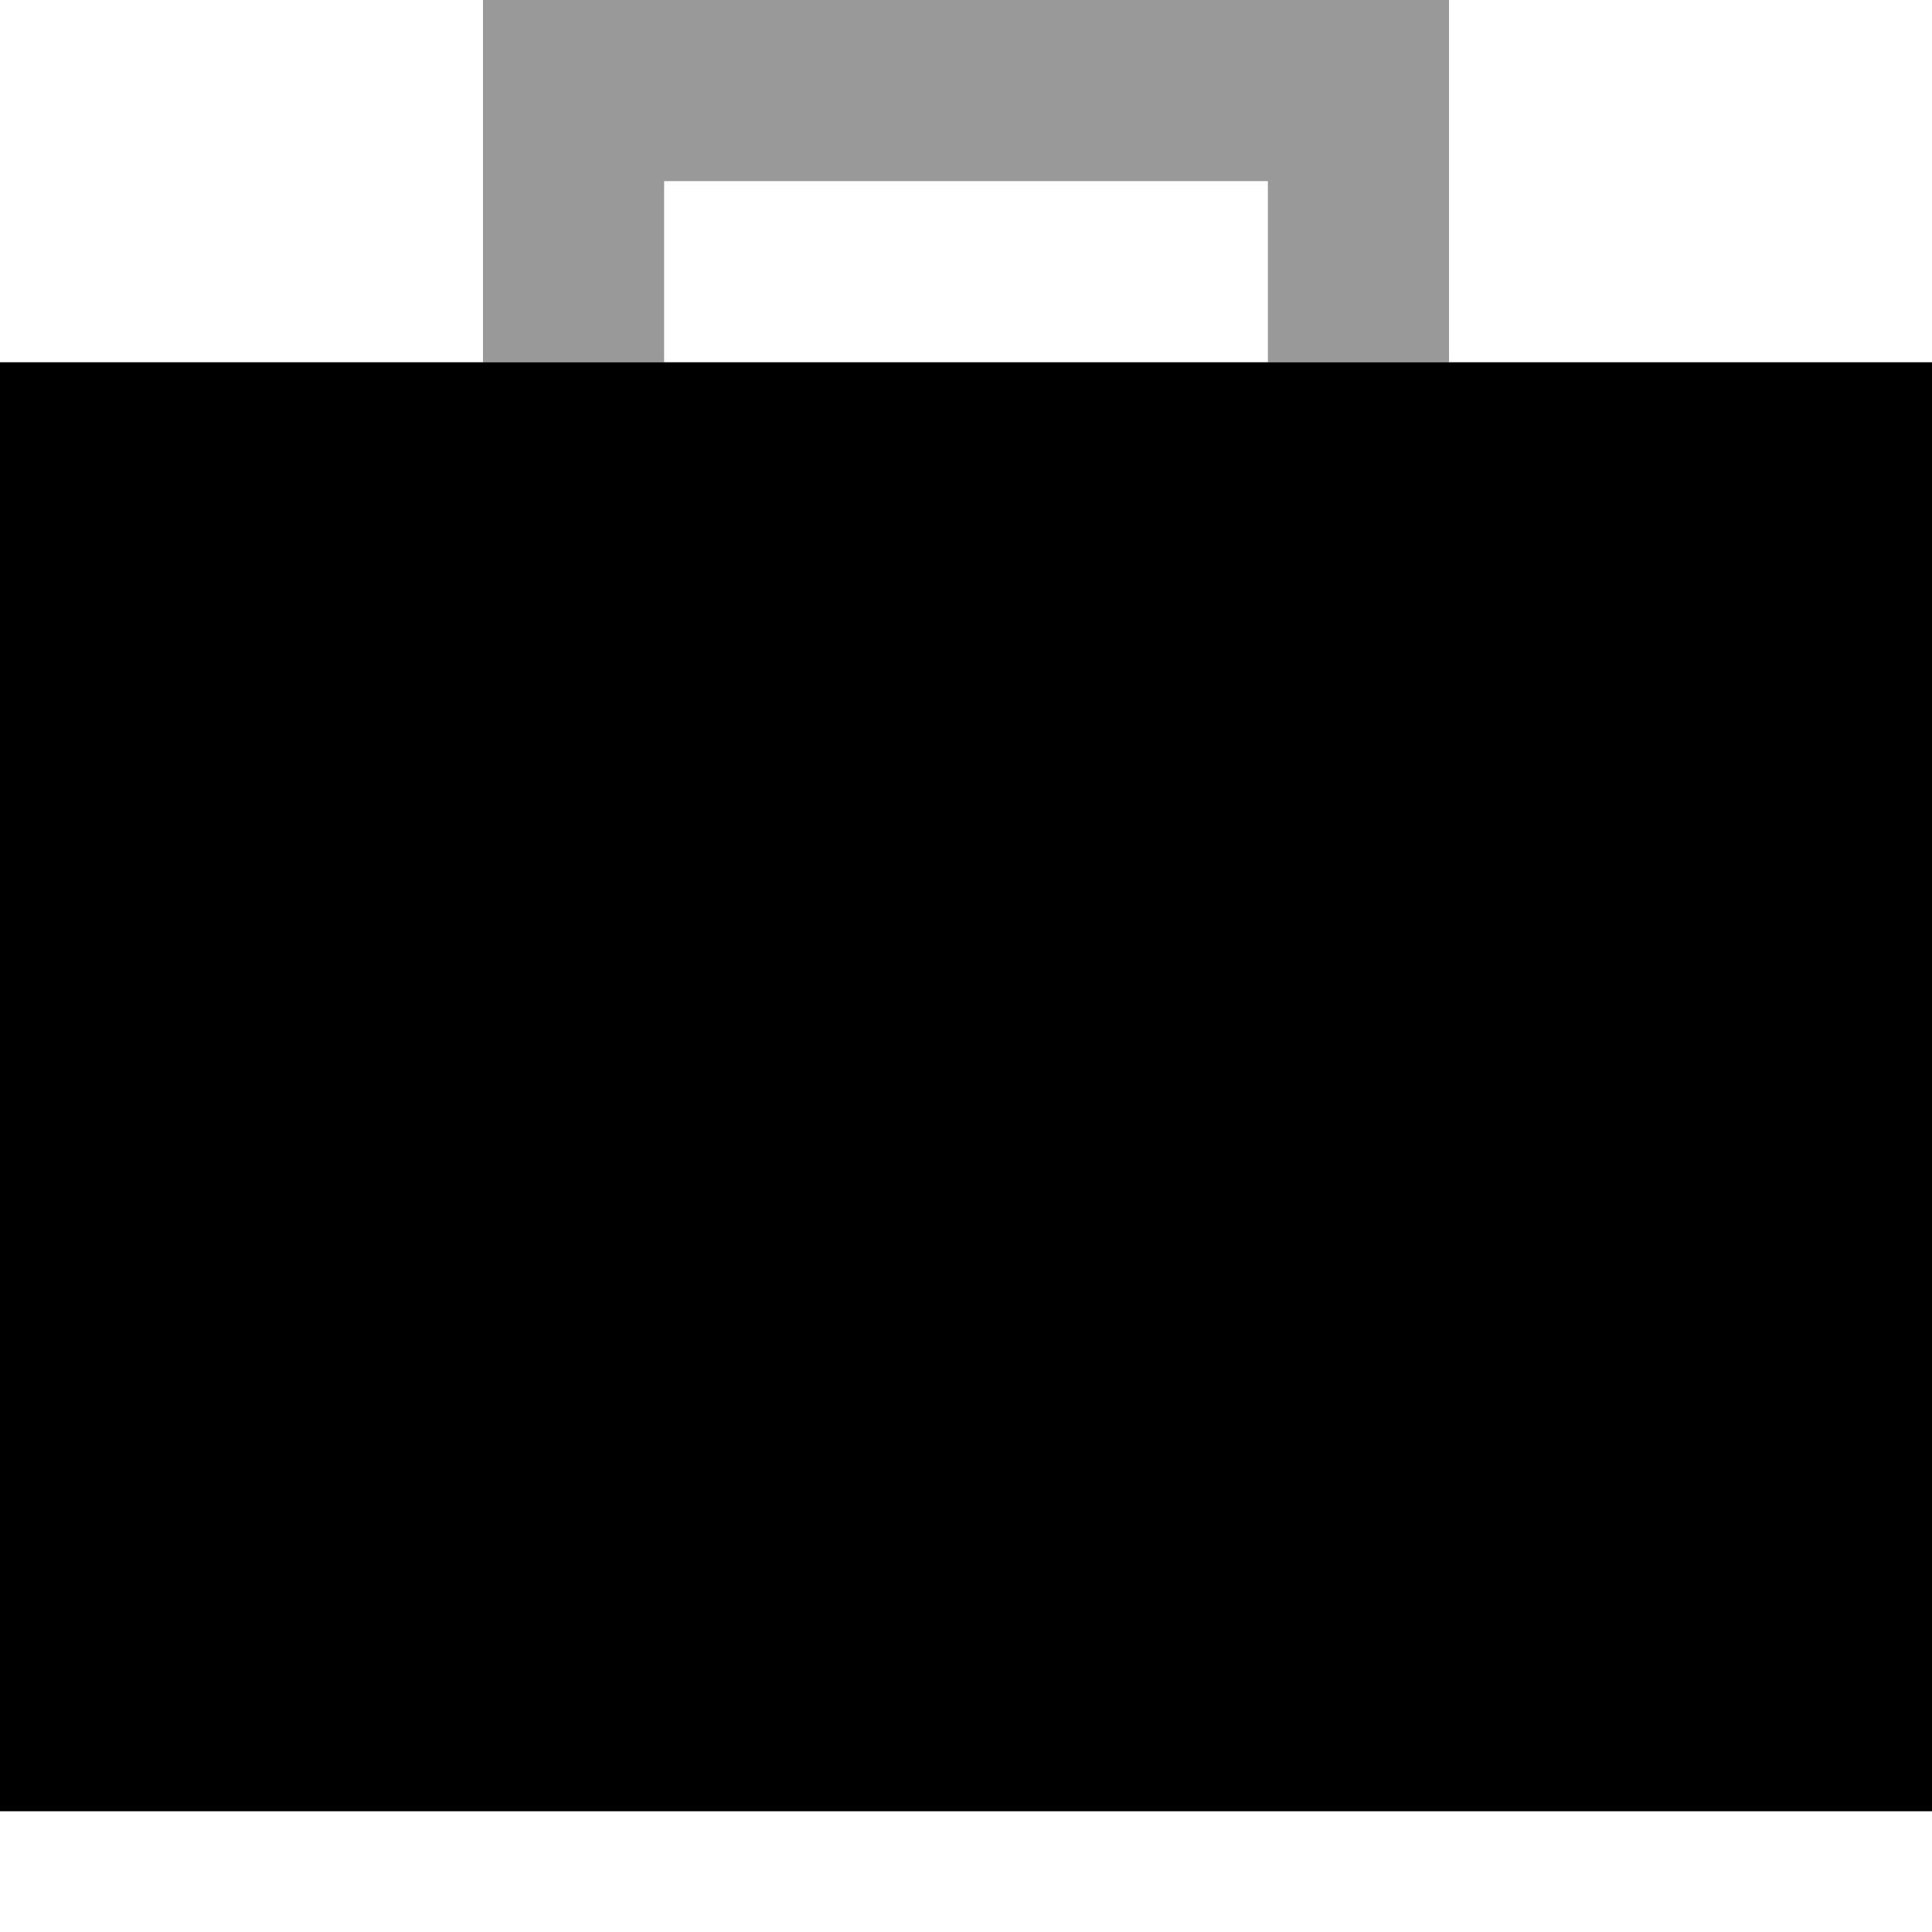 <svg xmlns="http://www.w3.org/2000/svg" viewBox="0 0 512 512"><!--! Font Awesome Pro 6.7.2 by @fontawesome - https://fontawesome.com License - https://fontawesome.com/license (Commercial License) Copyright 2024 Fonticons, Inc. --><defs><style>.fa-secondary{opacity:.4}</style></defs><path class="fa-secondary" d="M128 0l24 0L360 0l24 0 0 24 0 72-48 0 0-48L176 48l0 48-48 0 0-72 0-24z"/><path class="fa-primary" d="M512 96L0 96 0 480l512 0 0-384z"/></svg>
